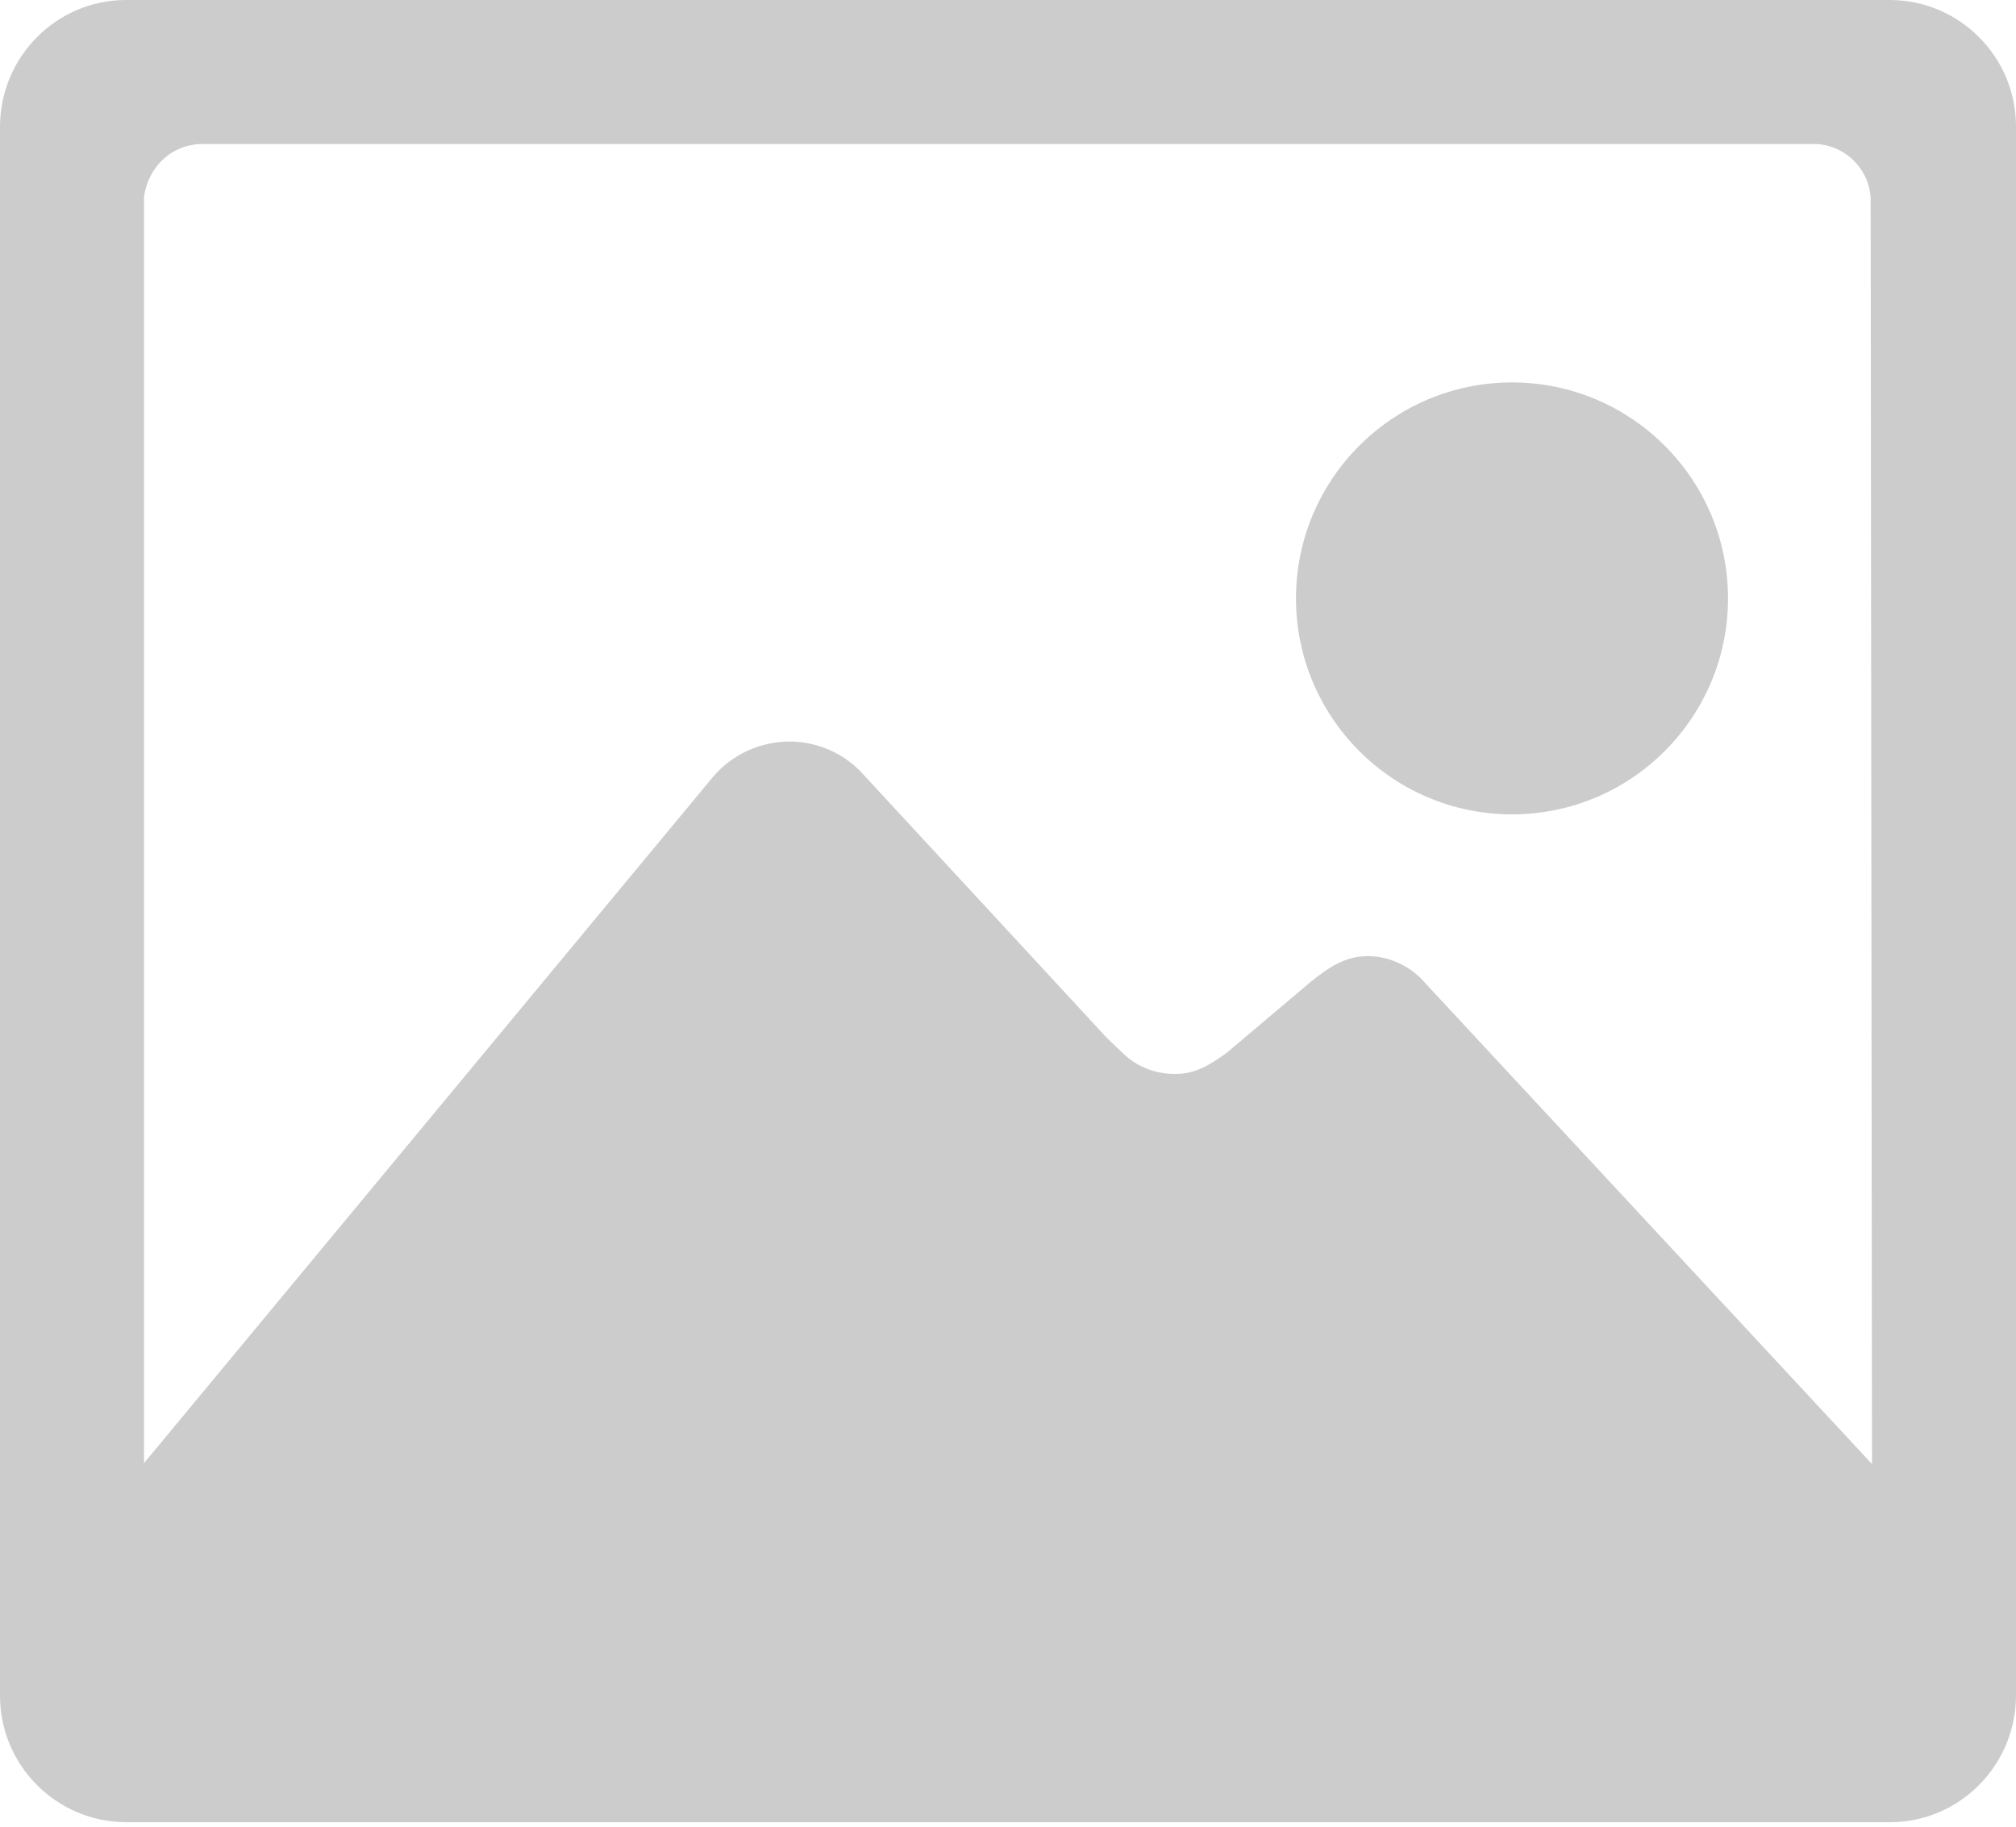 <?xml version="1.0" encoding="utf-8"?>
<!-- Generator: Adobe Illustrator 23.0.6, SVG Export Plug-In . SVG Version: 6.00 Build 0)  -->
<svg version="1.1" id="Layer_1" xmlns="http://www.w3.org/2000/svg" xmlns:xlink="http://www.w3.org/1999/xlink" x="0px" y="0px"
	 viewBox="0 0 448 406" style="enable-background:new 0 0 448 406;" xml:space="preserve">
<style type="text/css">
	.st0{fill:#CCCCCC;}
</style>
<title>Asset 1</title>
<g>
	<g id="Layer_1-2">
		<path class="st0" d="M336,181c26.5,0,48-21.5,48-48s-21.5-48-48-48s-48,21.5-48,48S309.5,181,336,181z"/>
		<path class="st0" d="M420,0H28C12.5,0,0,12.7,0,28.2v0.1v348.4c-0.1,15.5,12.4,28.2,27.9,28.3H28h392c15.5,0,28-12.7,28-28.2v-0.1
			V28.3c0.1-15.5-12.4-28.2-27.9-28.3H420z M316.9,218.7c-3.2-3.8-7.8-6.1-12.8-6.2c-5.1,0-8.7,2.4-12.8,5.7L272.6,234
			c-3.9,2.8-7,4.7-11.5,4.7c-4,0-8-1.4-11-4.1c-1-0.9-2.8-2.6-4.3-4.1L192,172.3c-4.2-4.8-10.3-7.5-16.7-7.5
			c-6.5,0.1-12.6,2.9-16.8,7.8L32,325.2V43.7C33,36.9,38.3,32,45.1,32h357.7c6.8-0.1,12.5,5.2,12.9,12l0.3,281.4L316.9,218.7z"/>
	</g>
</g>
</svg>
